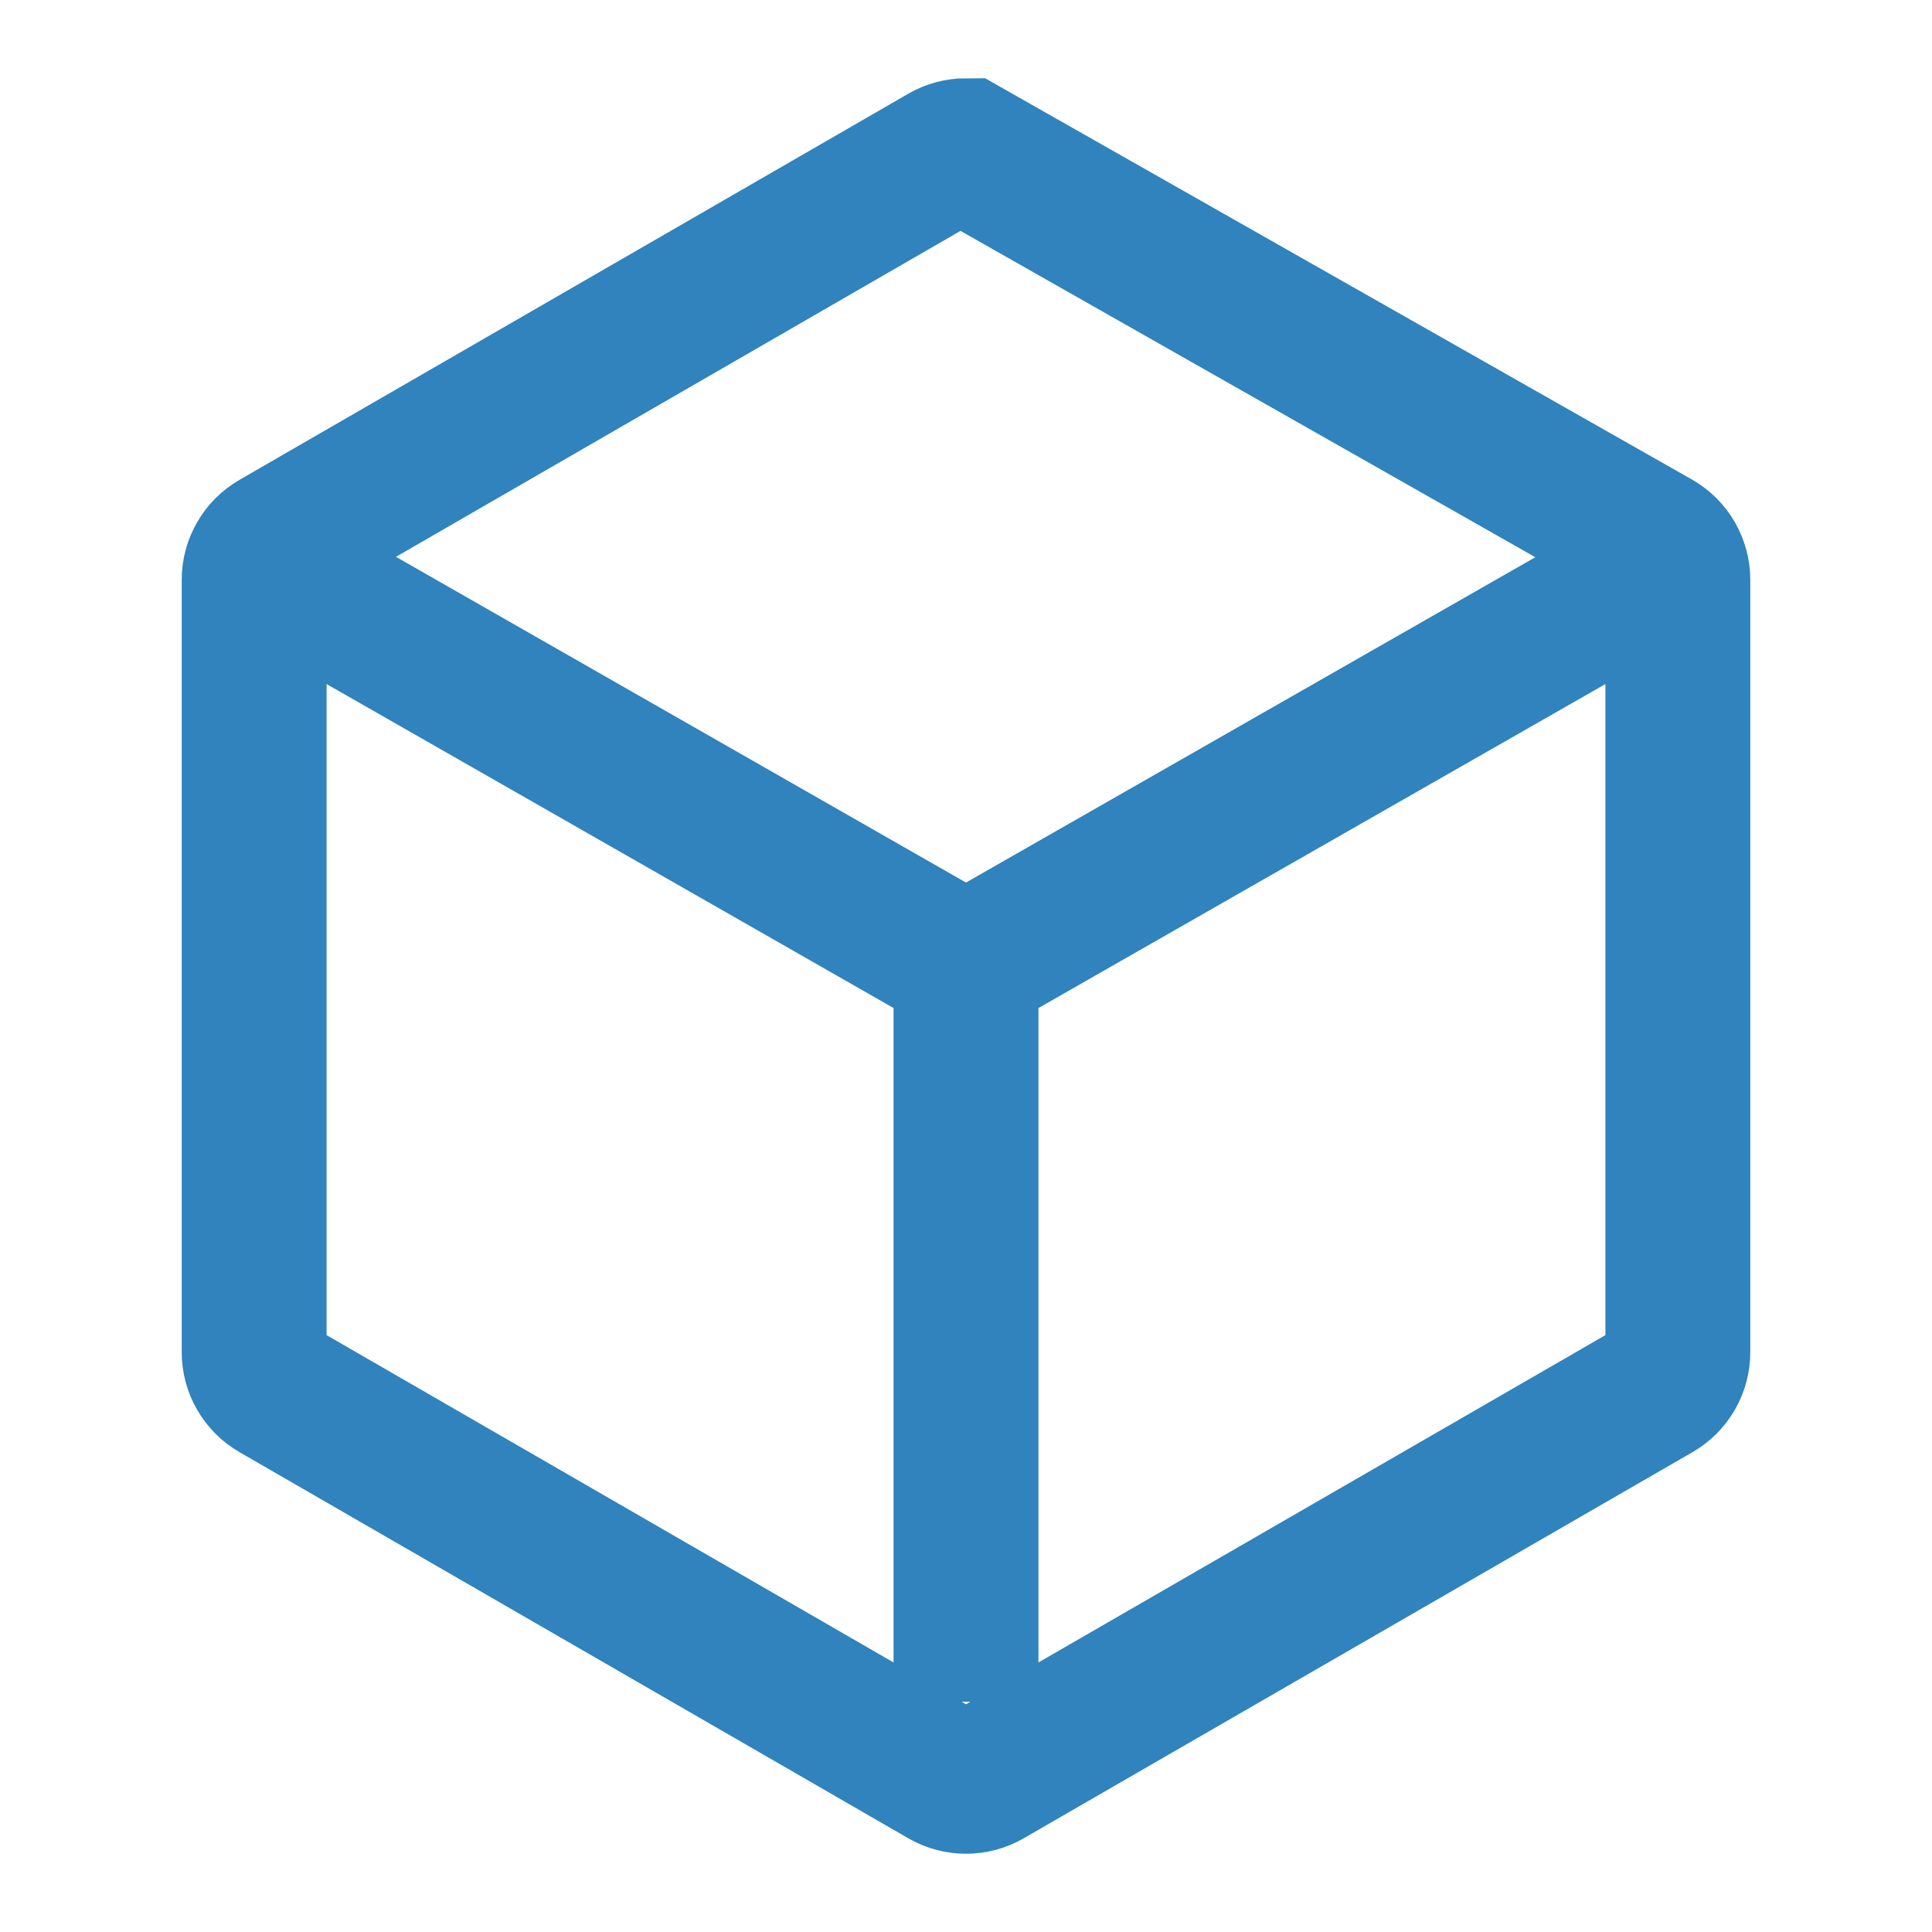 <svg xmlns="http://www.w3.org/2000/svg" xmlns:xlink="http://www.w3.org/1999/xlink" viewBox="0 0 20 20" width="20" height="20" style="" filter="none">
    
    <g>
    
    <title>编组 20备份</title>
    <g id="页面-2-imcbd5fr2hn50yp" stroke="none" stroke-width="1" fill="none" fill-rule="evenodd">
        <g id="画板-imcbd5fr2hn50yp" transform="translate(-448, -80)">
            <g id="编组-20备份-imcbd5fr2hn50yp" transform="translate(448, 80)">
                <rect id="矩形-imcbd5fr2hn50yp" x="0" y="0" width="20" height="20"></rect>
                <g id="编组-19-imcbd5fr2hn50yp" transform="translate(0.625, 0.625)" stroke="#3083BD" stroke-width="1.5">
                    <path d="M9.375,0.935 L16.521,4.992 C16.659,5.071 16.744,5.219 16.744,5.378 L16.744,13.372 C16.744,13.531 16.659,13.679 16.521,13.758 L9.598,17.755 C9.46,17.835 9.29,17.835 9.152,17.755 L2.229,13.758 C2.16,13.718 2.104,13.662 2.066,13.595 C2.027,13.528 2.006,13.452 2.006,13.372 L2.006,5.378 C2.006,5.298 2.027,5.222 2.066,5.155 C2.104,5.088 2.16,5.032 2.229,4.992 L9.152,0.995 C9.221,0.955 9.298,0.935 9.375,0.935 Z" id="多边形-imcbd5fr2hn50yp"></path>
                    <polyline id="路径-2-imcbd5fr2hn50yp" points="2.109 5.223 9.375 9.375 9.375 16.992"></polyline>
                    <line x1="16.275" y1="5.432" x2="9.375" y2="9.375" id="路径-3-imcbd5fr2hn50yp"></line>
                </g>
            </g>
        </g>
    </g>

    </g>
  </svg>